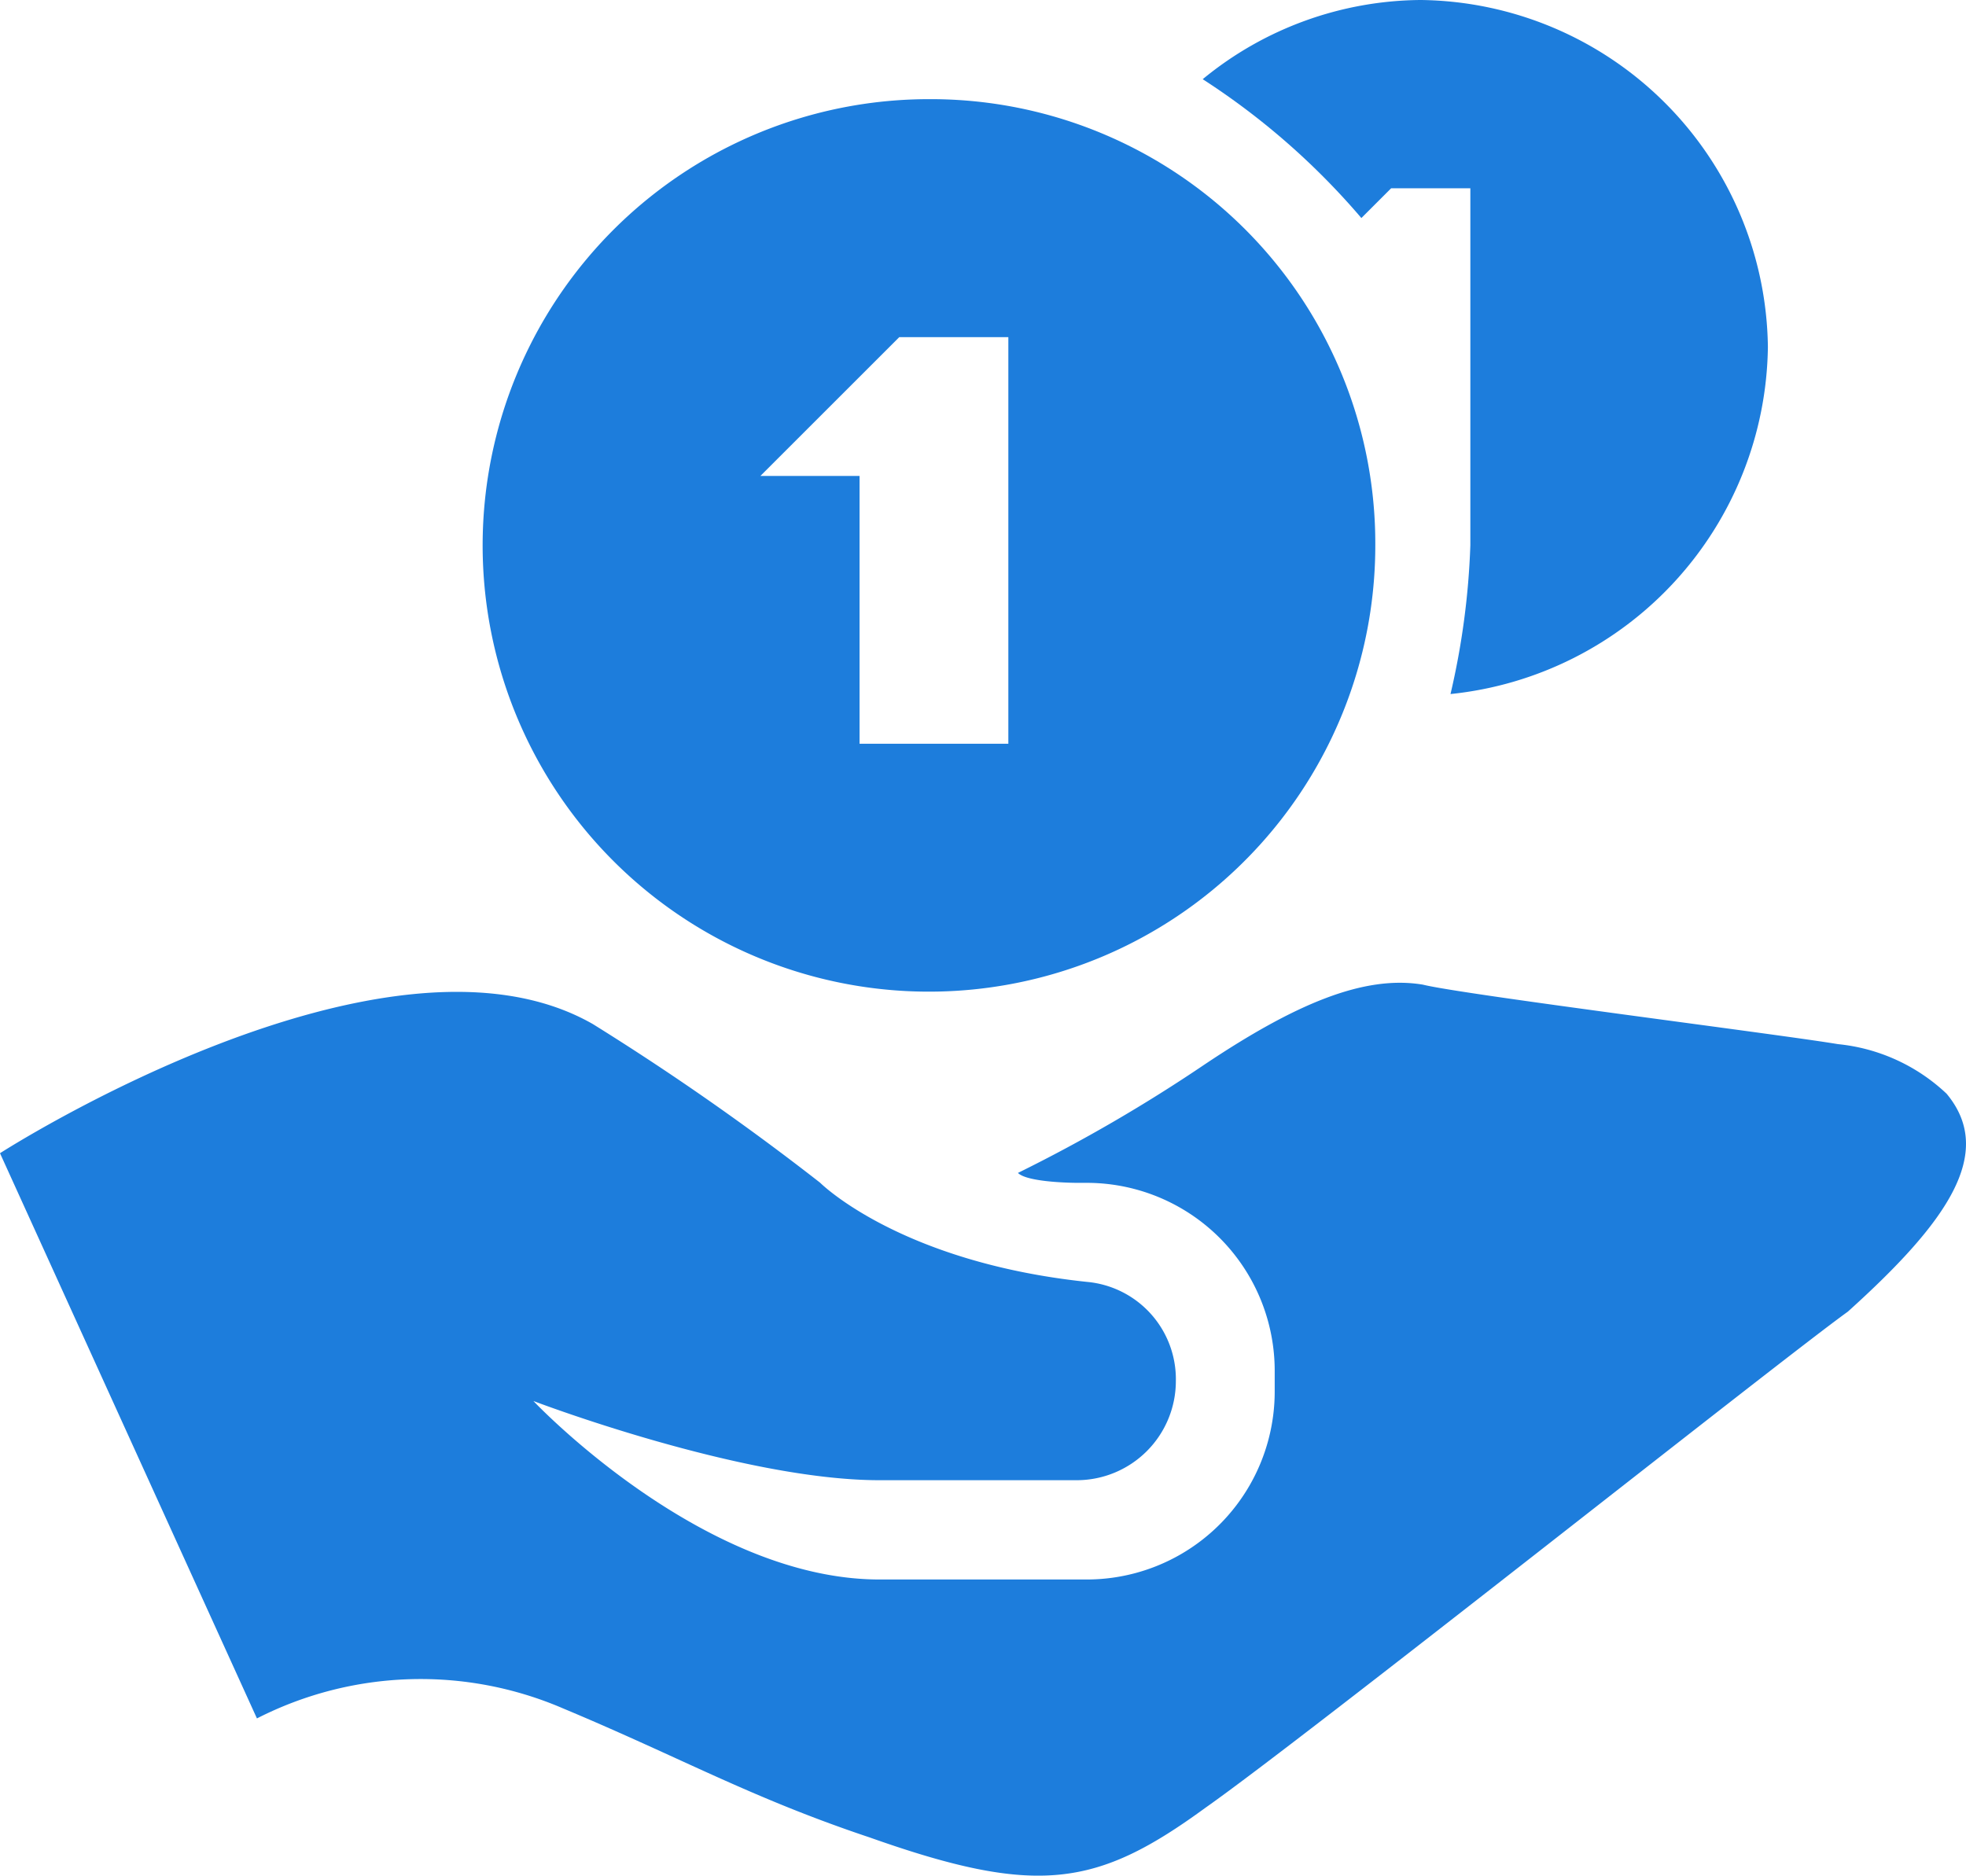 <svg xmlns="http://www.w3.org/2000/svg" width="47.158" height="45" viewBox="0 0 47.158 45">
  <g id="iconfinder_cash_receiving_309028" transform="translate(-2.1 -3)">
    <path id="Path_79" data-name="Path 79" d="M17.706,4A10.706,10.706,0,1,0,28.411,14.706,10.661,10.661,0,0,0,17.706,4Zm1.665,15.464H16.04V13.04H13.661L16.992,9.71h2.617v9.754Z" transform="translate(6.678 1.379)" fill="#1d7ddc"/>
    <path id="Path_80" data-name="Path 80" d="M48.793,15.643a4.432,4.432,0,0,0-2.607-1.19c-1.422-.238-9.007-1.19-9.955-1.427-1.422-.238-3.081.476-5.214,1.9a37.961,37.961,0,0,1-4.5,2.617c.237.238,1.422.238,1.422.238h.237a4.509,4.509,0,0,1,4.5,4.52v.476a4.509,4.509,0,0,1-4.5,4.52H23.195c-4.266,0-8.3-4.282-8.3-4.282s4.977,1.9,8.3,1.9h4.74a2.38,2.38,0,0,0,2.37-2.379h0a2.344,2.344,0,0,0-2.133-2.379c-4.5-.476-6.4-2.379-6.4-2.379a62.369,62.369,0,0,0-5.451-3.806C11.344,11.123,2.1,17.07,2.1,17.07l6.163,13.56a8.634,8.634,0,0,1,7.348-.238c2.844,1.19,4.5,2.141,7.348,3.093,4.029,1.427,5.451,1.19,8.059-.714,2.37-1.665,13.747-10.706,15.406-11.9C48.793,18.736,49.978,17.07,48.793,15.643Z" transform="translate(0 13.597)" fill="#1d7ddc"/>
    <path id="Path_81" data-name="Path 81" d="M19.534,3A8.314,8.314,0,0,0,14.3,4.9a17.4,17.4,0,0,1,3.806,3.331l.714-.714h1.9v8.565a18.364,18.364,0,0,1-.476,3.569,8.48,8.48,0,0,0,7.613-8.327A8.429,8.429,0,0,0,19.534,3Z" transform="translate(16.649)" fill="#1d7ddc"/>
  </g>
</svg>
